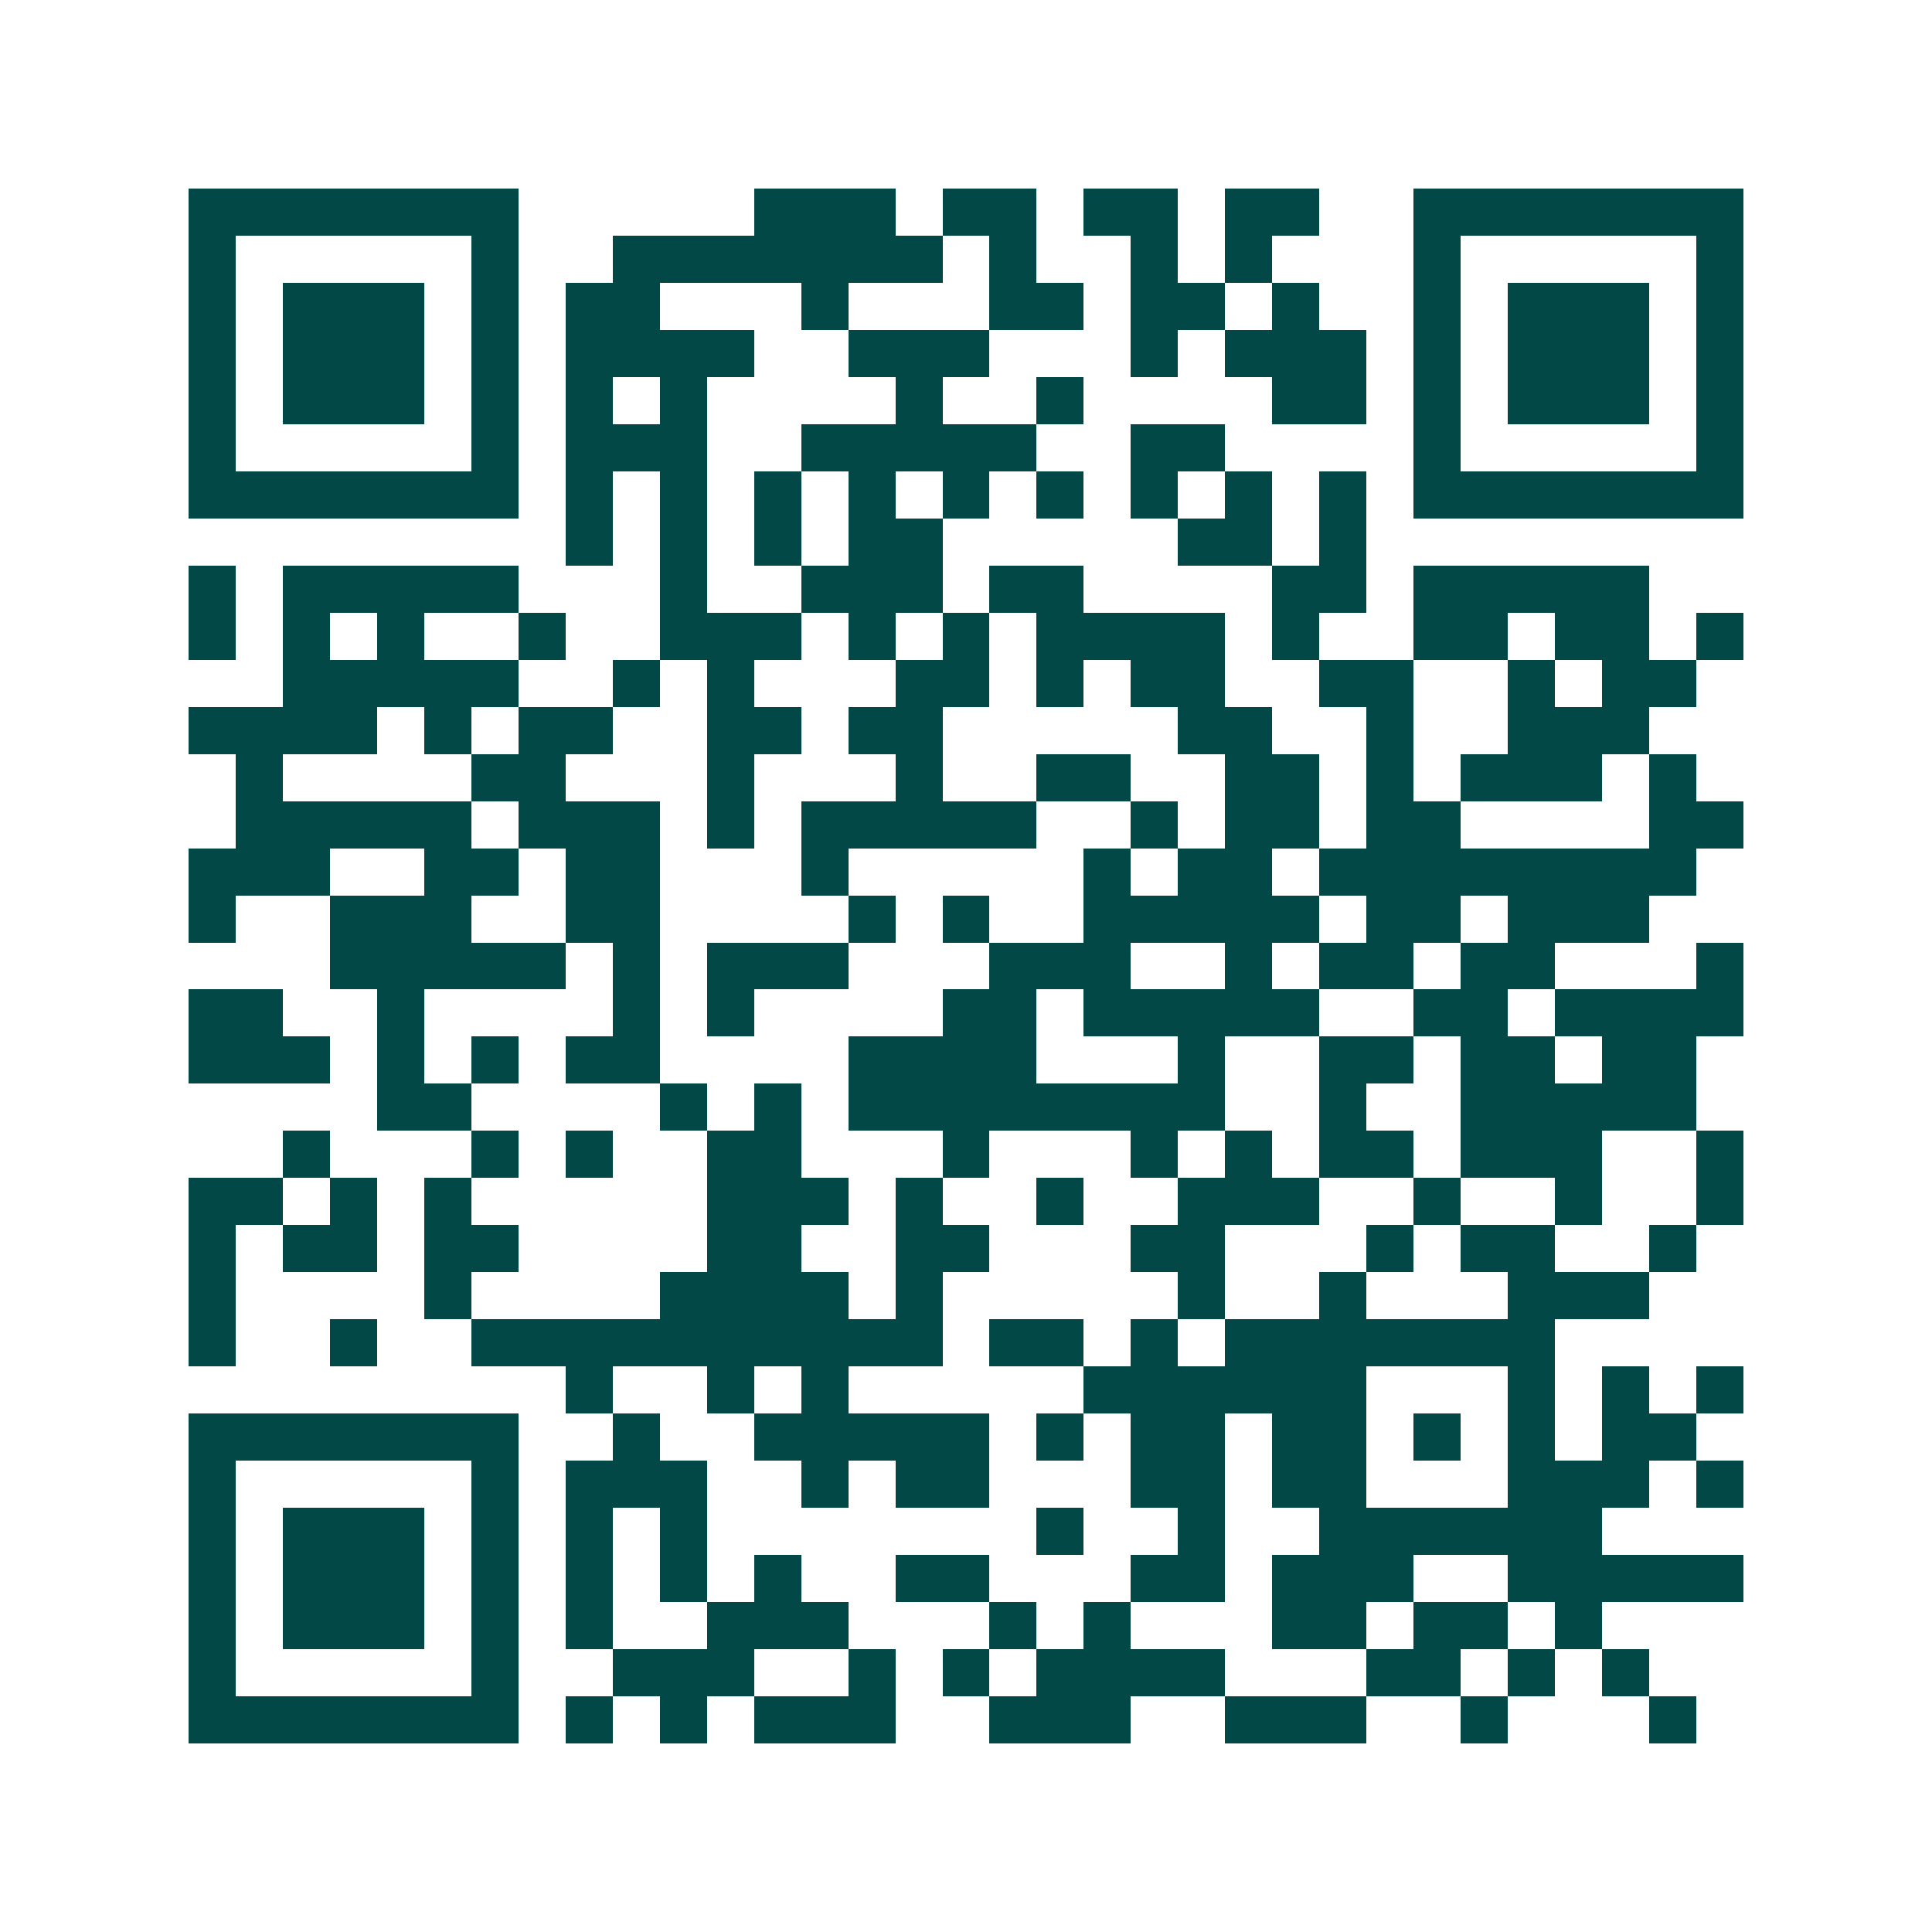 <svg xmlns="http://www.w3.org/2000/svg" width="200" height="200" viewBox="0 0 41 41" shape-rendering="crispEdges"><path fill="#ffffff" d="M0 0h41v41H0z"/><path stroke="#014847" d="M4 4.5h7m5 0h3m1 0h2m1 0h2m1 0h2m2 0h7M4 5.5h1m5 0h1m2 0h7m1 0h1m2 0h1m1 0h1m3 0h1m5 0h1M4 6.5h1m1 0h3m1 0h1m1 0h2m3 0h1m3 0h2m1 0h2m1 0h1m2 0h1m1 0h3m1 0h1M4 7.5h1m1 0h3m1 0h1m1 0h4m2 0h3m3 0h1m1 0h3m1 0h1m1 0h3m1 0h1M4 8.5h1m1 0h3m1 0h1m1 0h1m1 0h1m4 0h1m2 0h1m4 0h2m1 0h1m1 0h3m1 0h1M4 9.5h1m5 0h1m1 0h3m2 0h5m2 0h2m4 0h1m5 0h1M4 10.5h7m1 0h1m1 0h1m1 0h1m1 0h1m1 0h1m1 0h1m1 0h1m1 0h1m1 0h1m1 0h7M12 11.5h1m1 0h1m1 0h1m1 0h2m5 0h2m1 0h1M4 12.5h1m1 0h5m3 0h1m2 0h3m1 0h2m4 0h2m1 0h5M4 13.5h1m1 0h1m1 0h1m2 0h1m2 0h3m1 0h1m1 0h1m1 0h4m1 0h1m2 0h2m1 0h2m1 0h1M6 14.5h5m2 0h1m1 0h1m3 0h2m1 0h1m1 0h2m2 0h2m2 0h1m1 0h2M4 15.5h4m1 0h1m1 0h2m2 0h2m1 0h2m5 0h2m2 0h1m2 0h3M5 16.5h1m4 0h2m3 0h1m3 0h1m2 0h2m2 0h2m1 0h1m1 0h3m1 0h1M5 17.5h5m1 0h3m1 0h1m1 0h5m2 0h1m1 0h2m1 0h2m4 0h2M4 18.5h3m2 0h2m1 0h2m3 0h1m5 0h1m1 0h2m1 0h8M4 19.5h1m2 0h3m2 0h2m4 0h1m1 0h1m2 0h5m1 0h2m1 0h3M7 20.5h5m1 0h1m1 0h3m3 0h3m2 0h1m1 0h2m1 0h2m3 0h1M4 21.5h2m2 0h1m4 0h1m1 0h1m4 0h2m1 0h5m2 0h2m1 0h4M4 22.5h3m1 0h1m1 0h1m1 0h2m4 0h4m3 0h1m2 0h2m1 0h2m1 0h2M8 23.5h2m4 0h1m1 0h1m1 0h8m2 0h1m2 0h5M6 24.5h1m3 0h1m1 0h1m2 0h2m3 0h1m3 0h1m1 0h1m1 0h2m1 0h3m2 0h1M4 25.5h2m1 0h1m1 0h1m5 0h3m1 0h1m2 0h1m2 0h3m2 0h1m2 0h1m2 0h1M4 26.5h1m1 0h2m1 0h2m4 0h2m2 0h2m3 0h2m3 0h1m1 0h2m2 0h1M4 27.5h1m4 0h1m4 0h4m1 0h1m5 0h1m2 0h1m3 0h3M4 28.5h1m2 0h1m2 0h10m1 0h2m1 0h1m1 0h7M12 29.5h1m2 0h1m1 0h1m5 0h6m3 0h1m1 0h1m1 0h1M4 30.5h7m2 0h1m2 0h5m1 0h1m1 0h2m1 0h2m1 0h1m1 0h1m1 0h2M4 31.5h1m5 0h1m1 0h3m2 0h1m1 0h2m3 0h2m1 0h2m3 0h3m1 0h1M4 32.5h1m1 0h3m1 0h1m1 0h1m1 0h1m7 0h1m2 0h1m2 0h6M4 33.5h1m1 0h3m1 0h1m1 0h1m1 0h1m1 0h1m2 0h2m3 0h2m1 0h3m2 0h5M4 34.5h1m1 0h3m1 0h1m1 0h1m2 0h3m3 0h1m1 0h1m3 0h2m1 0h2m1 0h1M4 35.5h1m5 0h1m2 0h3m2 0h1m1 0h1m1 0h4m3 0h2m1 0h1m1 0h1M4 36.5h7m1 0h1m1 0h1m1 0h3m2 0h3m2 0h3m2 0h1m3 0h1"/></svg>
